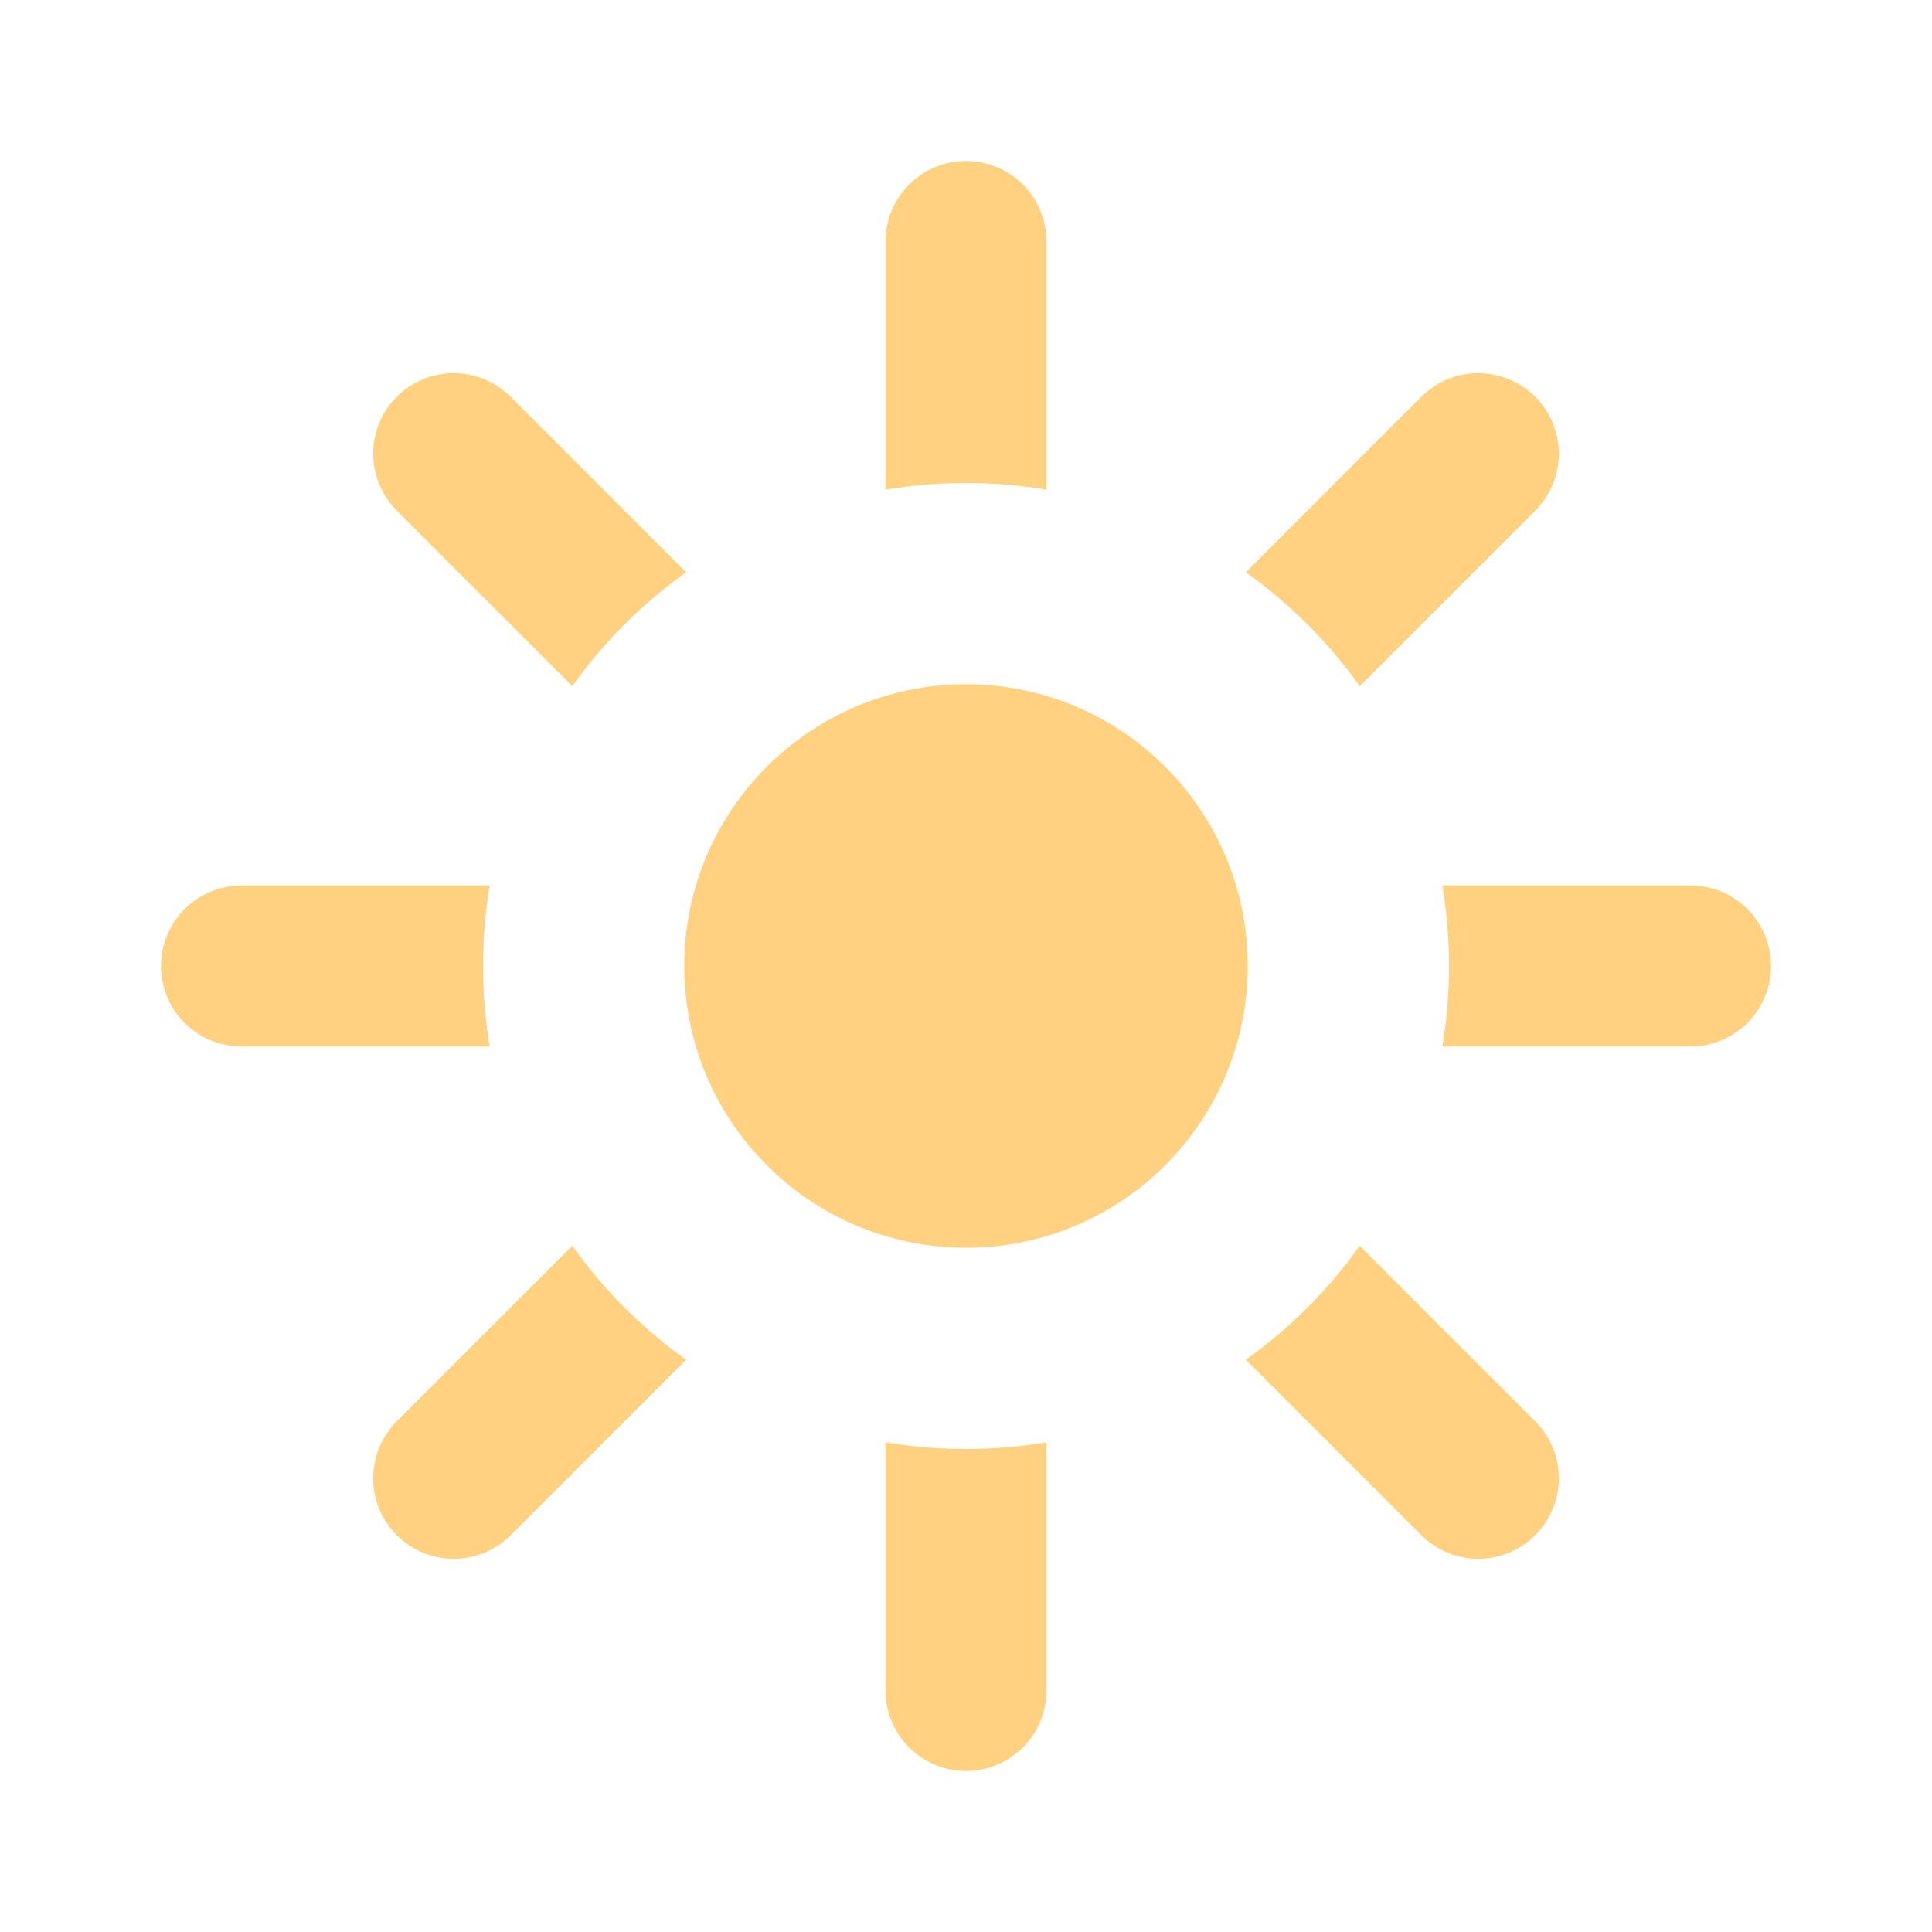 <svg width="24" height="24" viewBox="0 0 24 24" fill="none" xmlns="http://www.w3.org/2000/svg">
<path d="M11 21C11 21.552 11.448 22 12 22C12.552 22 13 21.552 13 21V17.917C12.675 17.972 12.341 18 12 18C11.659 18 11.325 17.972 11 17.917V21Z" fill="#FFD180"/>
<path d="M17.657 19.071L15.476 16.891C16.023 16.502 16.502 16.023 16.891 15.476L19.071 17.657C19.462 18.047 19.462 18.68 19.071 19.071C18.68 19.462 18.047 19.462 17.657 19.071Z" fill="#FFD180"/>
<path d="M21 13H17.917C17.972 12.675 18 12.341 18 12C18 11.659 17.972 11.325 17.917 11H21C21.552 11 22 11.448 22 12C22 12.552 21.552 13 21 13Z" fill="#FFD180"/>
<path d="M19.071 6.343L16.891 8.523C16.502 7.977 16.023 7.498 15.476 7.109L17.657 4.929C18.047 4.538 18.68 4.538 19.071 4.929C19.462 5.319 19.462 5.953 19.071 6.343Z" fill="#FFD180"/>
<path d="M13 3V6.083C12.675 6.028 12.341 6 12 6C11.659 6 11.325 6.028 11 6.083V3C11 2.448 11.448 2 12 2C12.552 2 13 2.448 13 3Z" fill="#FFD180"/>
<path d="M6.343 4.929L8.523 7.109C7.977 7.498 7.498 7.977 7.109 8.523L4.929 6.343C4.538 5.953 4.538 5.319 4.929 4.929C5.319 4.538 5.953 4.538 6.343 4.929Z" fill="#FFD180"/>
<path d="M3 11H6.083C6.028 11.325 6 11.659 6 12C6 12.341 6.028 12.675 6.083 13H3C2.448 13 2 12.552 2 12C2 11.448 2.448 11 3 11Z" fill="#FFD180"/>
<path d="M4.929 17.657L7.109 15.476C7.498 16.023 7.977 16.502 8.523 16.891L6.343 19.071C5.953 19.462 5.319 19.462 4.929 19.071C4.538 18.681 4.538 18.047 4.929 17.657Z" fill="#FFD180"/>
<circle cx="12" cy="12" r="3.5" fill="#FFD180"/>
</svg>
